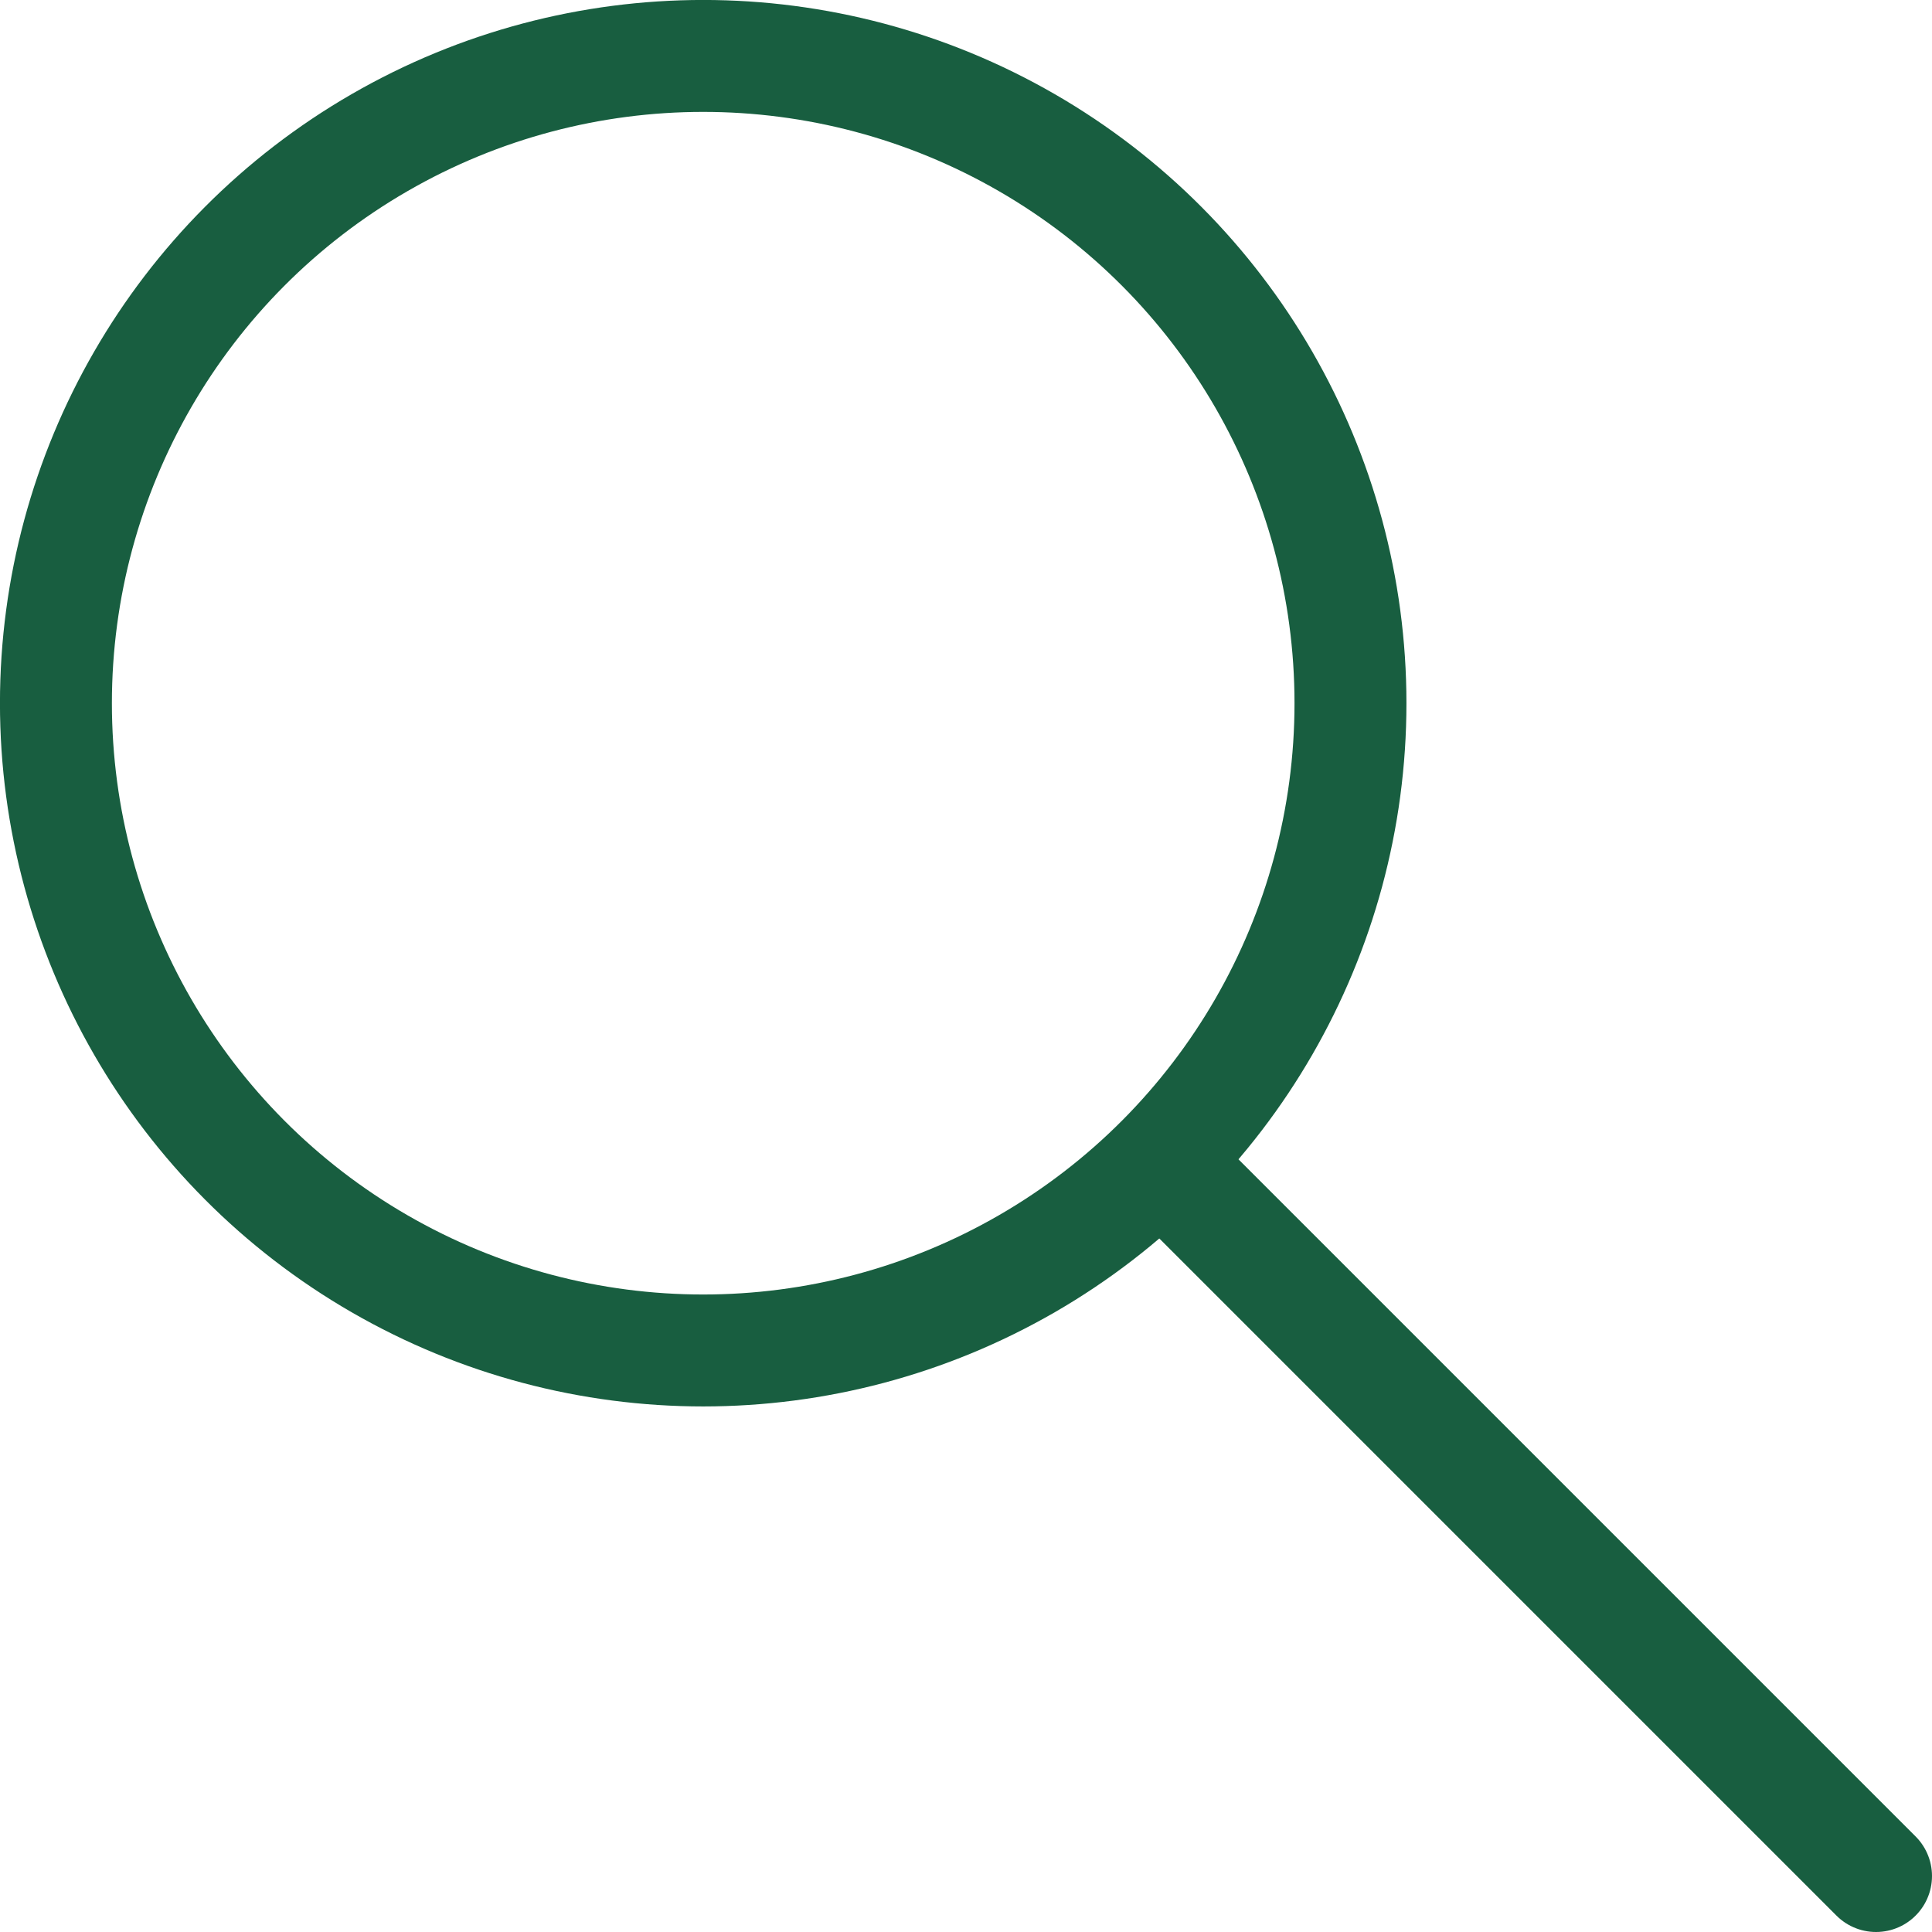 <svg id="Layer_1" data-name="Layer 1" xmlns="http://www.w3.org/2000/svg" xmlns:xlink="http://www.w3.org/1999/xlink" viewBox="0 0 517.81 517.81"><defs><style>.cls-1,.cls-3{fill:none;}.cls-2{clip-path:url(#clip-path);}.cls-3{stroke:#185e40;stroke-linecap:round;stroke-linejoin:round;stroke-width:30px;}</style><clipPath id="clip-path" transform="translate(0 0)"><rect class="cls-1" width="517.81" height="517.81"/></clipPath></defs><g class="cls-2"><circle class="cls-3" cx="188.47" cy="188.47" r="173.48"/><line class="cls-3" x1="314.9" y1="314.9" x2="502.81" y2="502.81"/></g></svg>